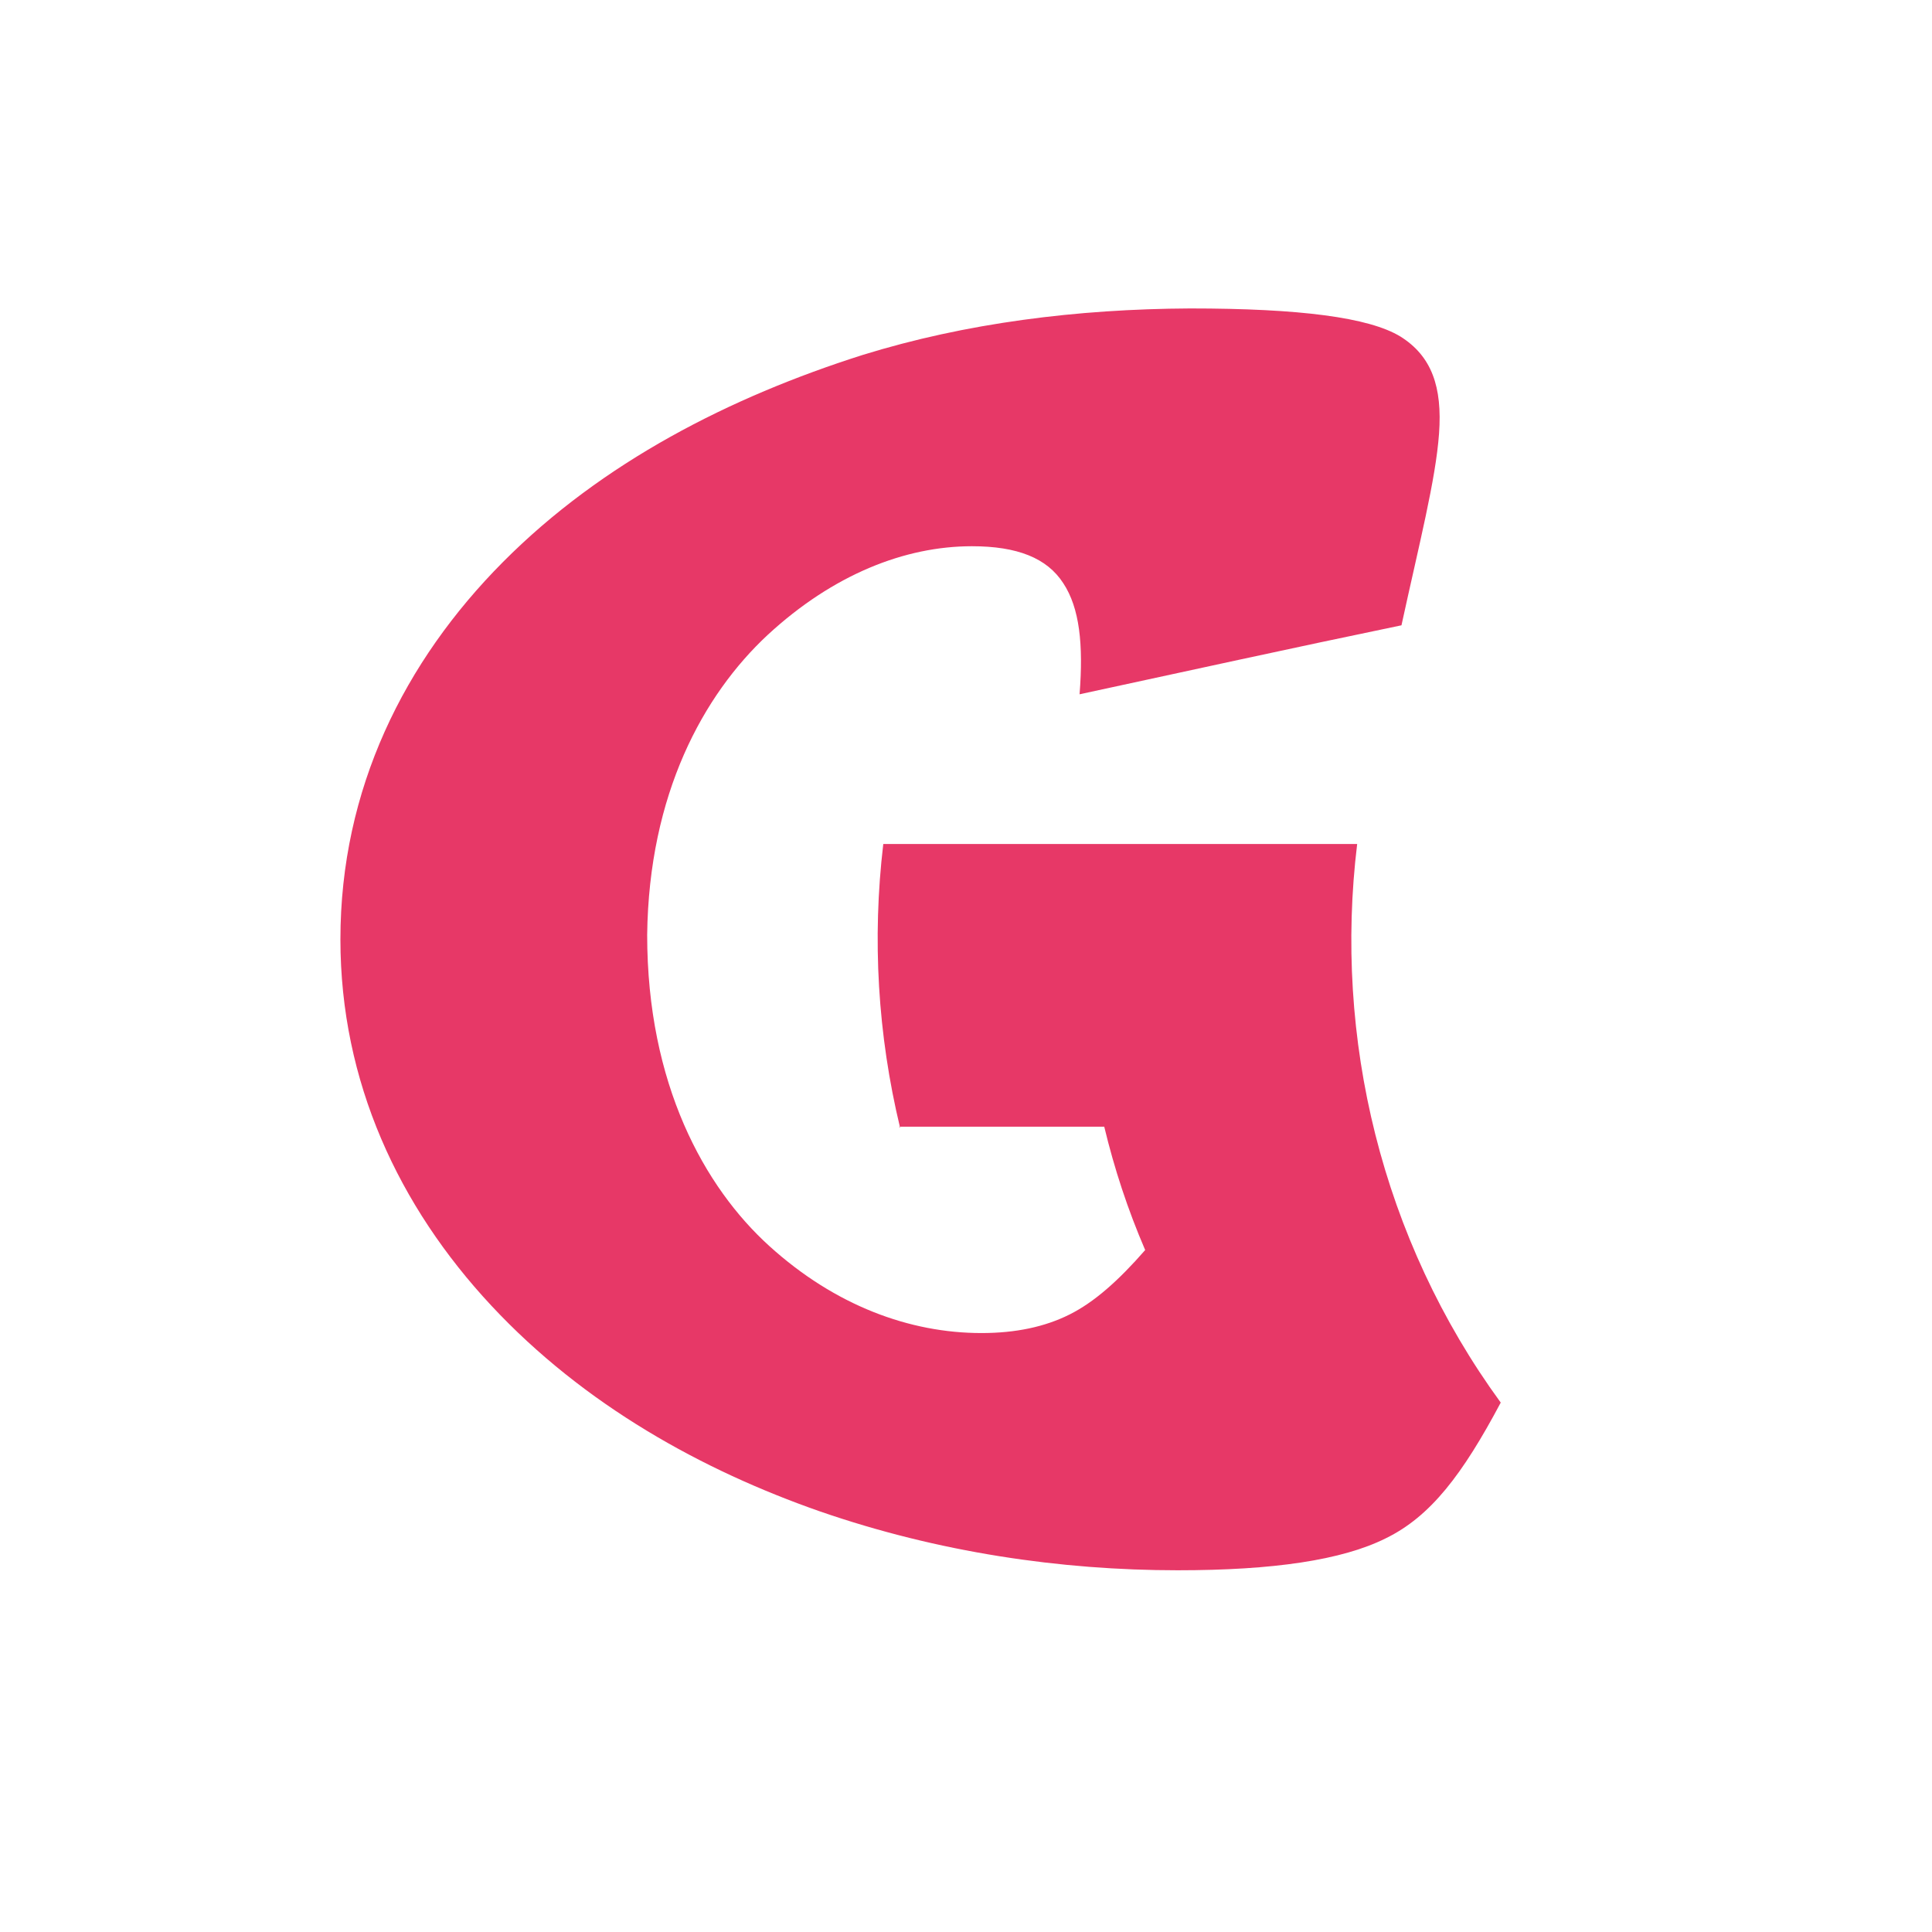 <?xml version="1.0" encoding="UTF-8"?>
<svg data-bbox="0 0 34.45 34.45" viewBox="0 0 34.45 34.45" xmlns="http://www.w3.org/2000/svg" data-type="color">
    <g>
        <g>
            <path fill="#ffffff" d="M34.45 0v34.45H0V0z" data-color="1"/>
            <path d="M16.05 20.11c-.4-1.66-.5-3.37-.3-5.06h8.45c-.42 3.45.43 7.04 2.56 9.96-.68 1.28-1.25 2.03-2.05 2.42-.78.39-2.01.57-3.71.57-2.09 0-4.27-.32-6.38-1.05-2.09-.73-4.2-1.89-5.86-3.67-1.65-1.77-2.69-3.99-2.69-6.53 0-2.68 1.14-4.96 2.9-6.73 1.77-1.78 4.05-2.94 6.41-3.69 1.84-.57 3.82-.82 5.84-.83 1.96 0 3.19.16 3.75.5.56.35.75.9.69 1.73s-.35 1.95-.67 3.42c-1.93.4-3.84.82-5.74 1.23.07-.89 0-1.54-.29-1.98-.29-.45-.82-.66-1.63-.66-1.19 0-2.47.5-3.64 1.58-1.15 1.07-2.12 2.84-2.15 5.35 0 2.66 1.02 4.5 2.18 5.55 1.17 1.06 2.5 1.55 3.78 1.55.61 0 1.13-.11 1.57-.33s.87-.6 1.35-1.15c-.31-.72-.55-1.45-.73-2.2h-3.66Z" fill="#e73867" data-color="2"/>
        </g>
    </g>
</svg>
